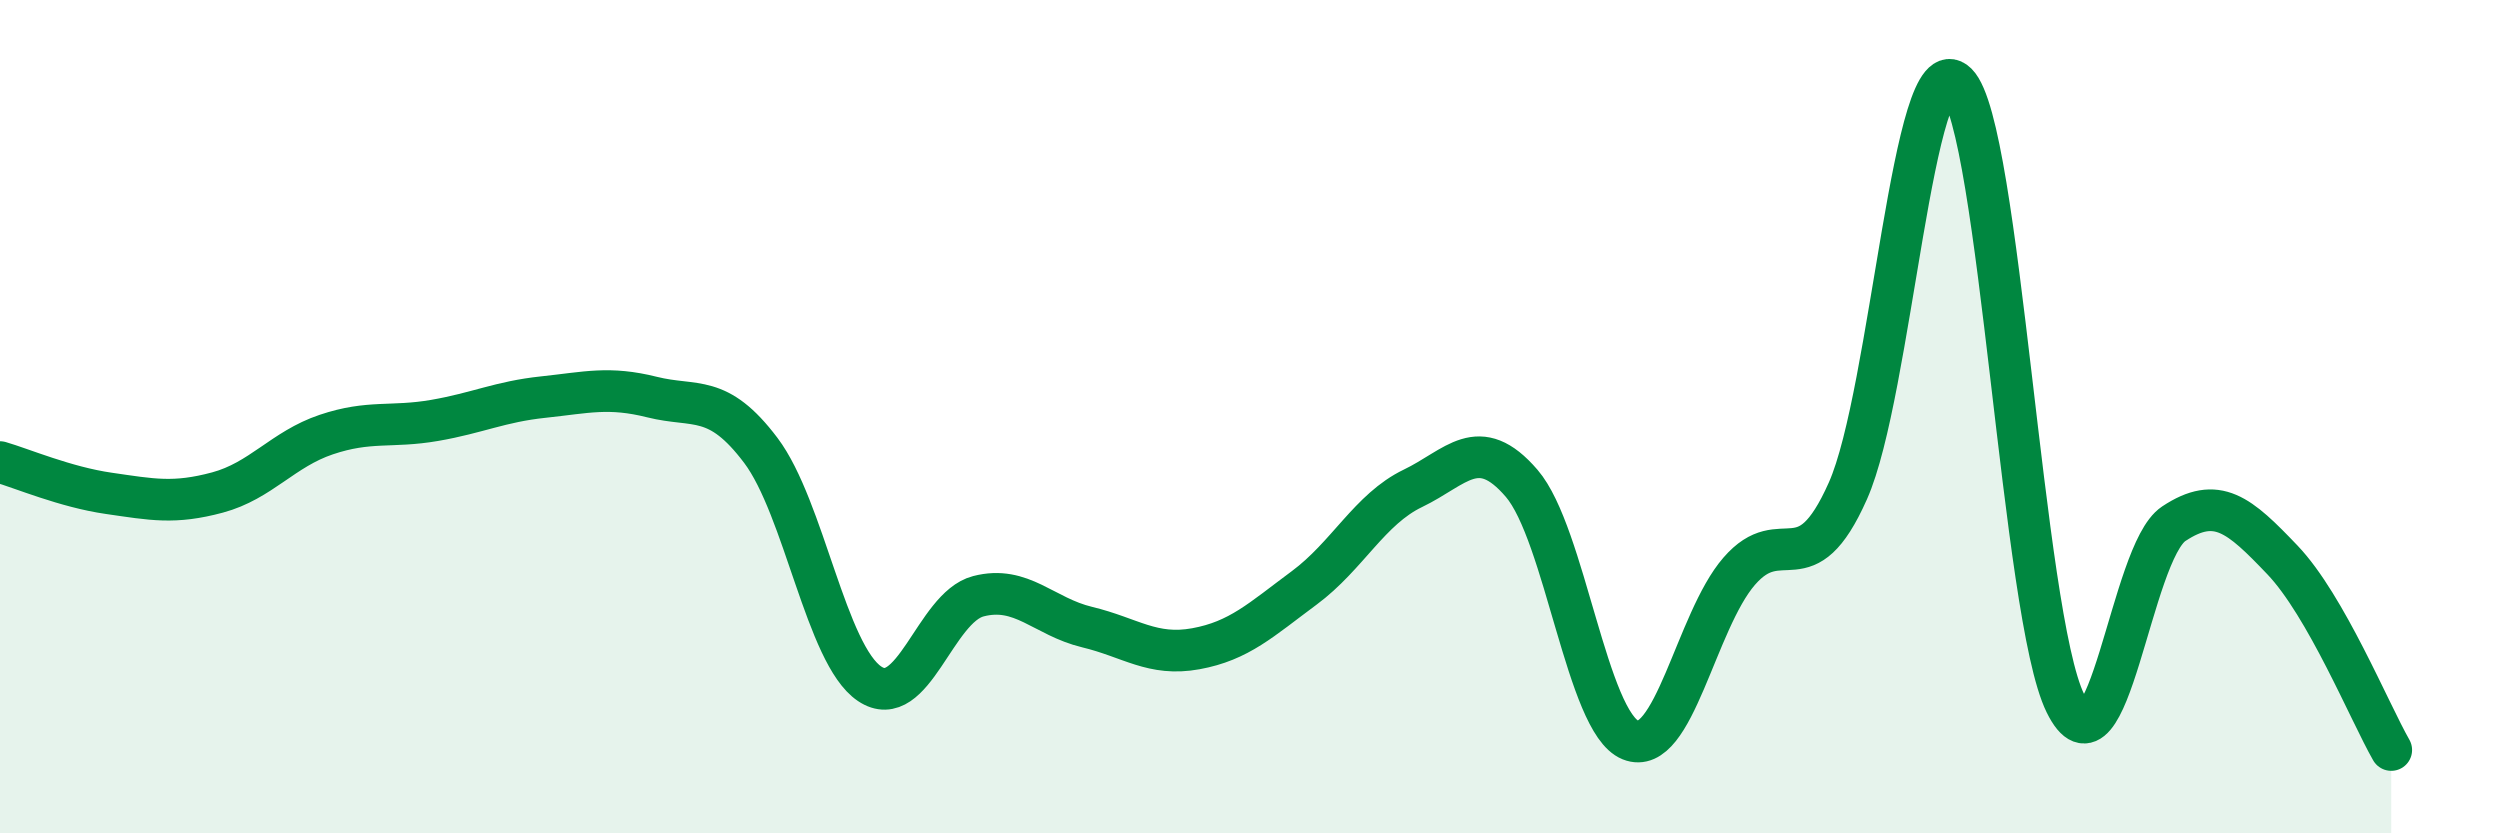 
    <svg width="60" height="20" viewBox="0 0 60 20" xmlns="http://www.w3.org/2000/svg">
      <path
        d="M 0,11.09 C 0.52,11.24 1.57,11.69 2.61,11.84 C 3.65,11.99 4.18,12.1 5.22,11.82 C 6.26,11.54 6.79,10.78 7.83,10.43 C 8.87,10.08 9.39,10.27 10.43,10.09 C 11.47,9.91 12,9.64 13.04,9.53 C 14.08,9.42 14.61,9.27 15.65,9.53 C 16.69,9.79 17.22,9.43 18.26,10.81 C 19.3,12.19 19.83,15.71 20.87,16.41 C 21.91,17.11 22.44,14.58 23.48,14.31 C 24.52,14.04 25.05,14.8 26.09,15.05 C 27.13,15.3 27.66,15.76 28.7,15.57 C 29.74,15.38 30.26,14.88 31.3,14.11 C 32.34,13.34 32.87,12.22 33.91,11.72 C 34.95,11.22 35.48,10.39 36.52,11.6 C 37.56,12.81 38.09,17.34 39.13,17.76 C 40.17,18.18 40.7,14.91 41.74,13.71 C 42.78,12.51 43.31,14.12 44.35,11.78 C 45.39,9.44 45.92,0.98 46.96,2 C 48,3.02 48.53,14.77 49.57,16.88 C 50.61,18.99 51.13,13.26 52.17,12.57 C 53.21,11.88 53.74,12.35 54.78,13.44 C 55.82,14.53 56.87,17.09 57.39,18L57.39 20L0 20Z"
        fill="#008740"
        opacity="0.1"
        stroke-linecap="round"
        stroke-linejoin="round"
      />
      <path
        d="M 0,11.09 C 0.52,11.24 1.57,11.69 2.61,11.84 C 3.65,11.99 4.18,12.1 5.22,11.82 C 6.26,11.54 6.79,10.78 7.83,10.43 C 8.87,10.08 9.39,10.27 10.43,10.09 C 11.47,9.91 12,9.64 13.04,9.53 C 14.08,9.42 14.61,9.27 15.65,9.53 C 16.69,9.79 17.22,9.43 18.26,10.81 C 19.3,12.19 19.83,15.71 20.87,16.41 C 21.91,17.11 22.44,14.58 23.48,14.31 C 24.52,14.04 25.05,14.8 26.09,15.05 C 27.13,15.3 27.66,15.76 28.7,15.57 C 29.74,15.38 30.26,14.88 31.3,14.11 C 32.34,13.34 32.87,12.22 33.91,11.72 C 34.95,11.22 35.48,10.39 36.52,11.6 C 37.56,12.81 38.09,17.34 39.13,17.76 C 40.17,18.18 40.7,14.91 41.74,13.71 C 42.78,12.51 43.31,14.12 44.35,11.78 C 45.39,9.44 45.92,0.98 46.96,2 C 48,3.02 48.53,14.77 49.57,16.88 C 50.61,18.99 51.13,13.26 52.17,12.57 C 53.21,11.88 53.74,12.35 54.78,13.44 C 55.82,14.53 56.87,17.09 57.39,18"
        stroke="#008740"
        stroke-width="1"
        fill="none"
        stroke-linecap="round"
        stroke-linejoin="round"
      />
    </svg>
  